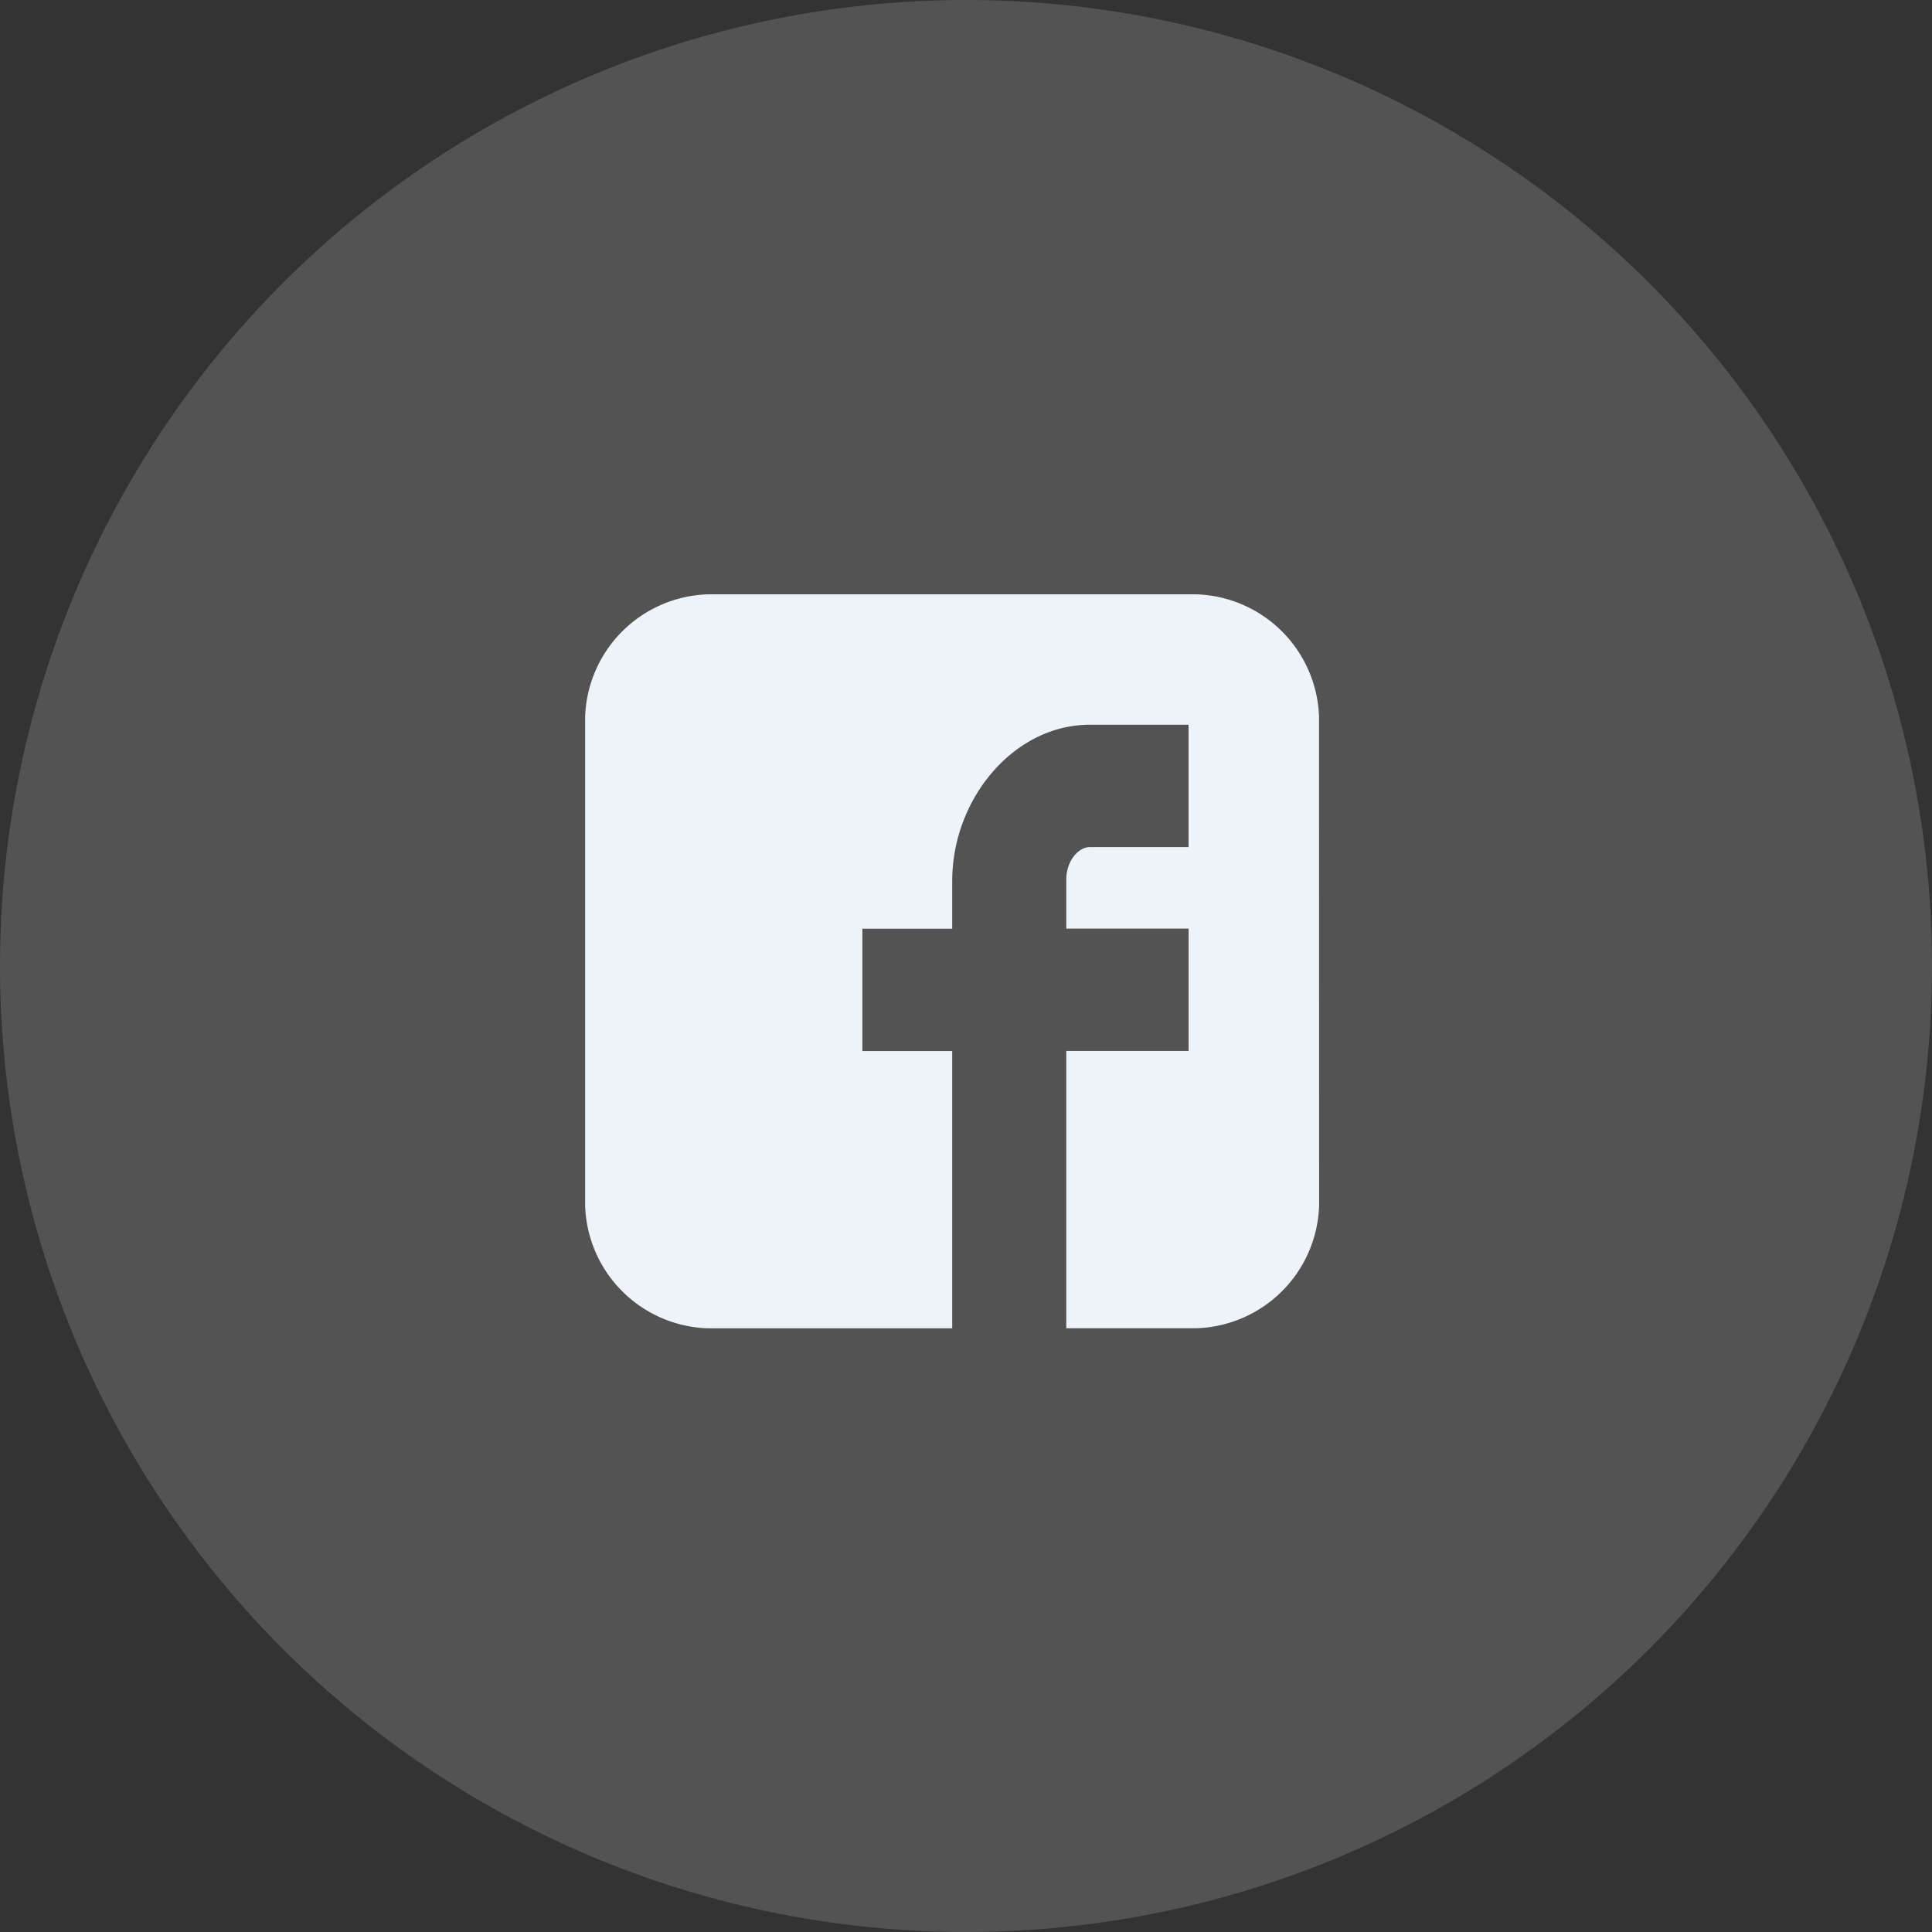 <svg xmlns="http://www.w3.org/2000/svg" width="60" height="60" viewBox="0 0 60 60"><rect x="0" y="0" width="60" height="60" fill="#333333" stroke="none"/><g transform="translate(-1192 -3026)"><g transform="translate(1210.172 3044.458)"><path d="M22.792,3.8a3.937,3.937,0,0,0-3.8-3.8H3.8A3.937,3.937,0,0,0,0,3.8V18.993a3.937,3.937,0,0,0,3.8,3.8h7.6v-8.61H8.61v-3.8H11.4V8.9c0-2.553,1.917-4.851,4.274-4.851H18.74v3.8H15.67c-.336,0-.728.408-.728,1.019v1.513h3.8v3.8h-3.8v8.61h4.052a3.937,3.937,0,0,0,3.8-3.8Z" transform="translate(0 0)" fill="#ebf1f9"/></g><circle cx="30" cy="30" r="30" transform="translate(1192 3026)" fill="#fff" opacity="0.16"/></g></svg>